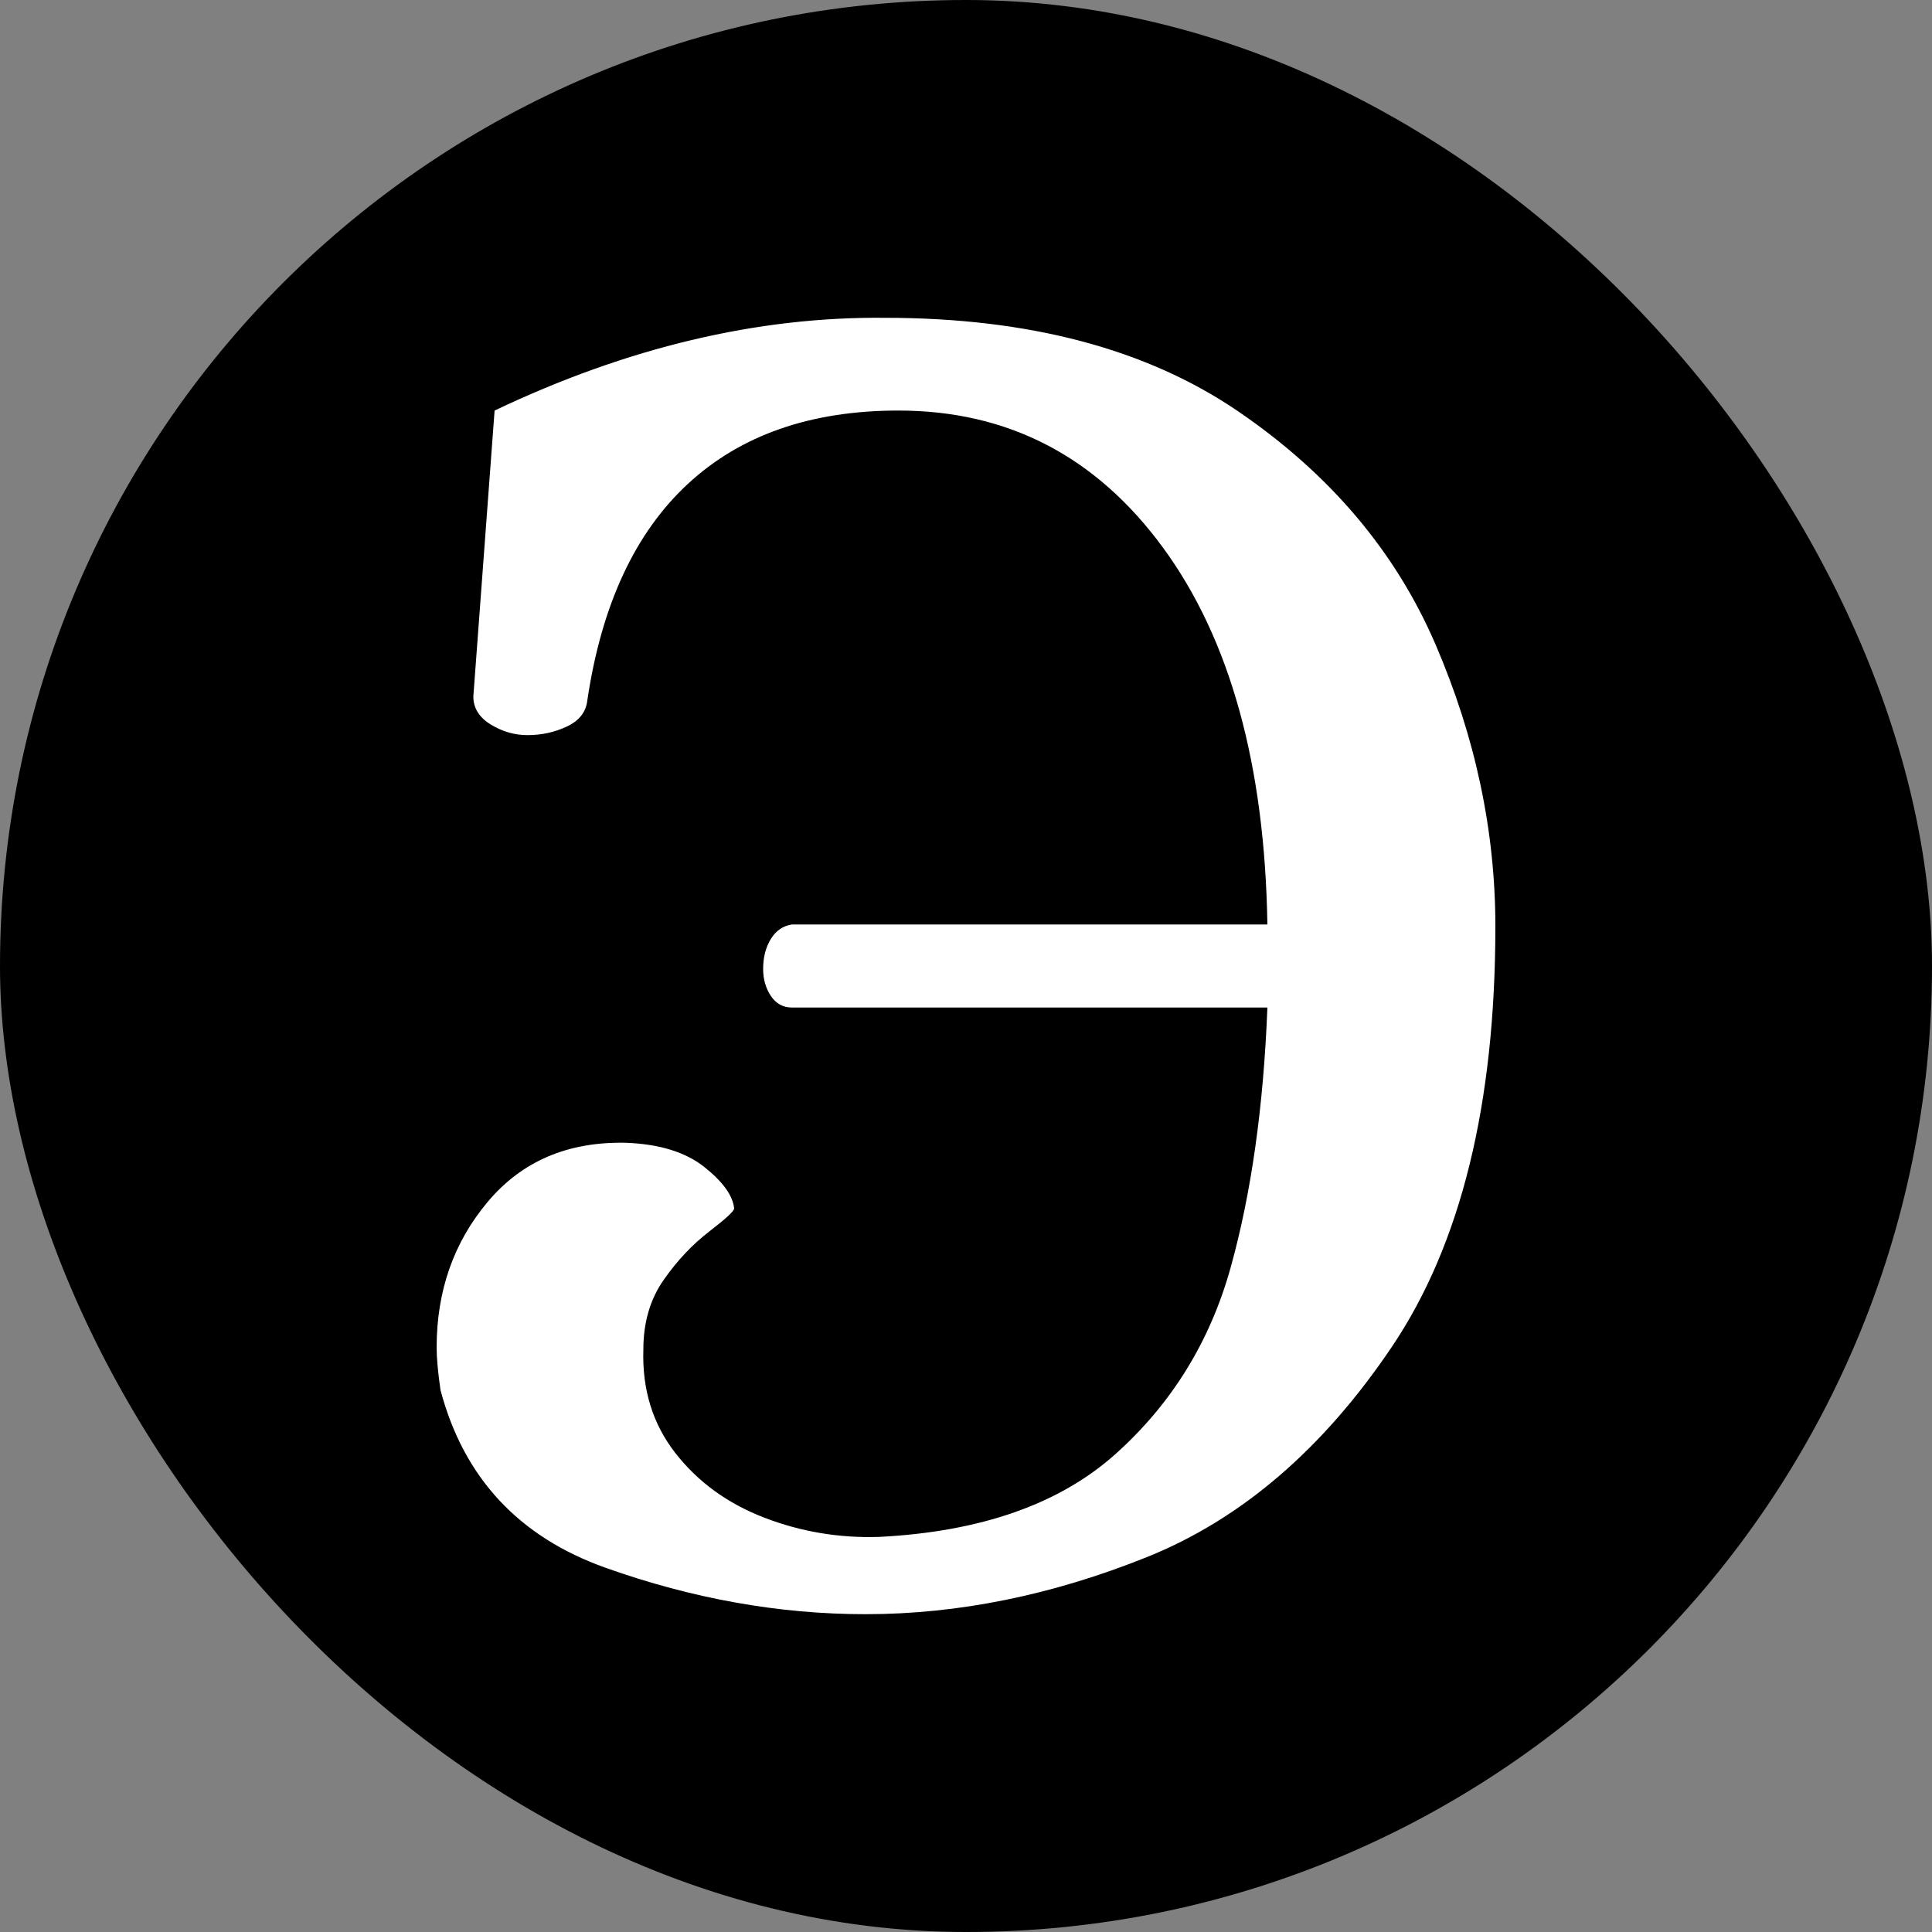 <svg xmlns="http://www.w3.org/2000/svg" width="256" height="256" viewBox="0 0 100 100"><rect x="0" y="0" width="100" height="100" fill="#808080" stroke="none"/><rect width="100" height="100" rx="50" fill="#000000"></rect><path d="M44.80 83.55Q38.10 83.55 31.35 81.15Q24.60 78.75 22.80 71.95L22.80 71.95Q22.60 70.55 22.60 69.75L22.60 69.75Q22.60 65.35 25.25 62.20Q27.90 59.05 32.40 59.15L32.40 59.15Q35 59.25 36.45 60.40Q37.90 61.55 38 62.55L38 62.55Q38 62.75 36.70 63.75Q35.40 64.75 34.35 66.25Q33.30 67.75 33.30 69.85L33.30 69.85Q33.20 72.95 34.95 75.20Q36.70 77.45 39.55 78.55Q42.40 79.65 45.50 79.55L45.50 79.55Q53.40 79.15 57.75 75.25Q62.10 71.35 63.70 65.60Q65.30 59.85 65.60 52.15L65.60 52.15L41 52.15Q40.30 52.15 39.90 51.55Q39.50 50.95 39.50 50.15L39.50 50.15Q39.50 49.25 39.90 48.60Q40.30 47.95 41 47.85L41 47.85L65.60 47.85Q65.40 35.45 60.20 28.35Q55 21.25 46.50 21.25L46.50 21.25Q39.70 21.25 35.60 25.05Q31.50 28.85 30.40 36.25L30.40 36.25Q30.30 37.15 29.35 37.60Q28.40 38.05 27.30 38.05L27.30 38.05Q26.30 38.05 25.40 37.50Q24.50 36.95 24.50 36.05L24.50 36.05L25.60 21.25Q35.90 16.35 45.80 16.45L45.80 16.45Q57 16.45 64.10 21.30Q71.20 26.15 74.30 33.35Q77.40 40.55 77.40 47.95L77.40 47.95Q77.40 61.75 72.05 69.70Q66.70 77.65 59.35 80.60Q52 83.55 44.80 83.55L44.80 83.55Z" fill="#fff"></path></svg>